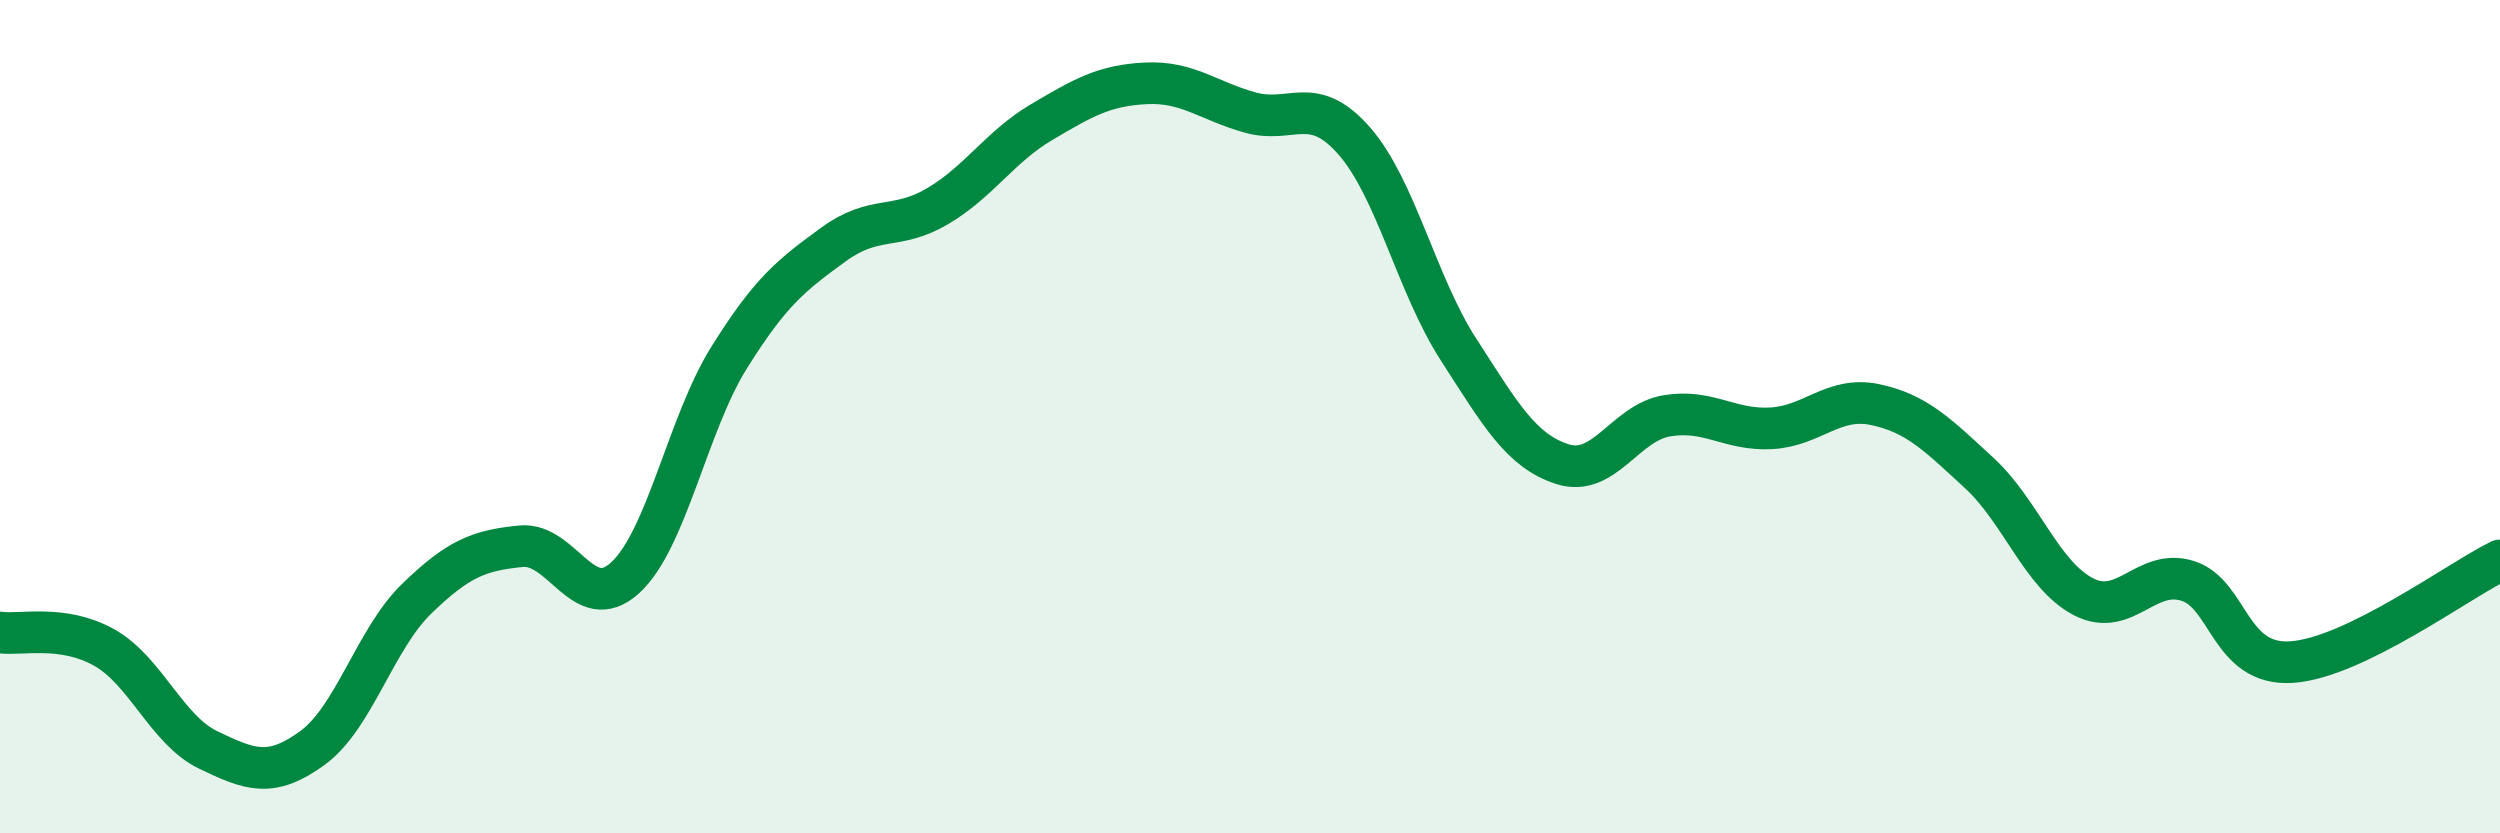 
    <svg width="60" height="20" viewBox="0 0 60 20" xmlns="http://www.w3.org/2000/svg">
      <path
        d="M 0,15.18 C 0.5,15.25 1.5,14.98 2.5,15.54 C 3.5,16.1 4,17.52 5,18 C 6,18.48 6.5,18.68 7.5,17.95 C 8.5,17.22 9,15.34 10,14.37 C 11,13.4 11.5,13.21 12.5,13.11 C 13.5,13.01 14,14.78 15,13.87 C 16,12.96 16.5,10.18 17.5,8.58 C 18.5,6.98 19,6.6 20,5.87 C 21,5.14 21.5,5.54 22.5,4.95 C 23.5,4.36 24,3.52 25,2.93 C 26,2.34 26.5,2.05 27.5,2 C 28.5,1.95 29,2.42 30,2.7 C 31,2.98 31.5,2.24 32.5,3.38 C 33.5,4.52 34,6.83 35,8.38 C 36,9.93 36.5,10.82 37.5,11.14 C 38.5,11.46 39,10.15 40,9.98 C 41,9.81 41.5,10.33 42.5,10.28 C 43.5,10.23 44,9.5 45,9.71 C 46,9.92 46.5,10.43 47.5,11.35 C 48.5,12.27 49,13.8 50,14.32 C 51,14.84 51.5,13.63 52.5,13.94 C 53.5,14.25 53.5,15.99 55,15.89 C 56.5,15.79 59,13.94 60,13.45L60 20L0 20Z"
        fill="#008740"
        opacity="0.1"
        stroke-linecap="round"
        stroke-linejoin="round"
      />
      <path
        d="M 0,15.18 C 0.5,15.25 1.5,14.98 2.5,15.54 C 3.5,16.1 4,17.52 5,18 C 6,18.48 6.5,18.68 7.5,17.95 C 8.5,17.22 9,15.34 10,14.37 C 11,13.4 11.5,13.21 12.5,13.11 C 13.5,13.01 14,14.78 15,13.87 C 16,12.96 16.5,10.18 17.5,8.58 C 18.5,6.98 19,6.6 20,5.87 C 21,5.14 21.5,5.54 22.5,4.95 C 23.5,4.36 24,3.52 25,2.93 C 26,2.34 26.5,2.05 27.5,2 C 28.5,1.95 29,2.42 30,2.7 C 31,2.98 31.5,2.24 32.5,3.38 C 33.5,4.52 34,6.83 35,8.38 C 36,9.93 36.5,10.82 37.5,11.14 C 38.5,11.46 39,10.15 40,9.98 C 41,9.81 41.5,10.33 42.5,10.28 C 43.5,10.23 44,9.5 45,9.71 C 46,9.92 46.5,10.43 47.5,11.35 C 48.5,12.27 49,13.8 50,14.32 C 51,14.84 51.5,13.63 52.5,13.94 C 53.5,14.25 53.5,15.99 55,15.89 C 56.5,15.79 59,13.94 60,13.45"
        stroke="#008740"
        stroke-width="1"
        fill="none"
        stroke-linecap="round"
        stroke-linejoin="round"
      />
    </svg>
  